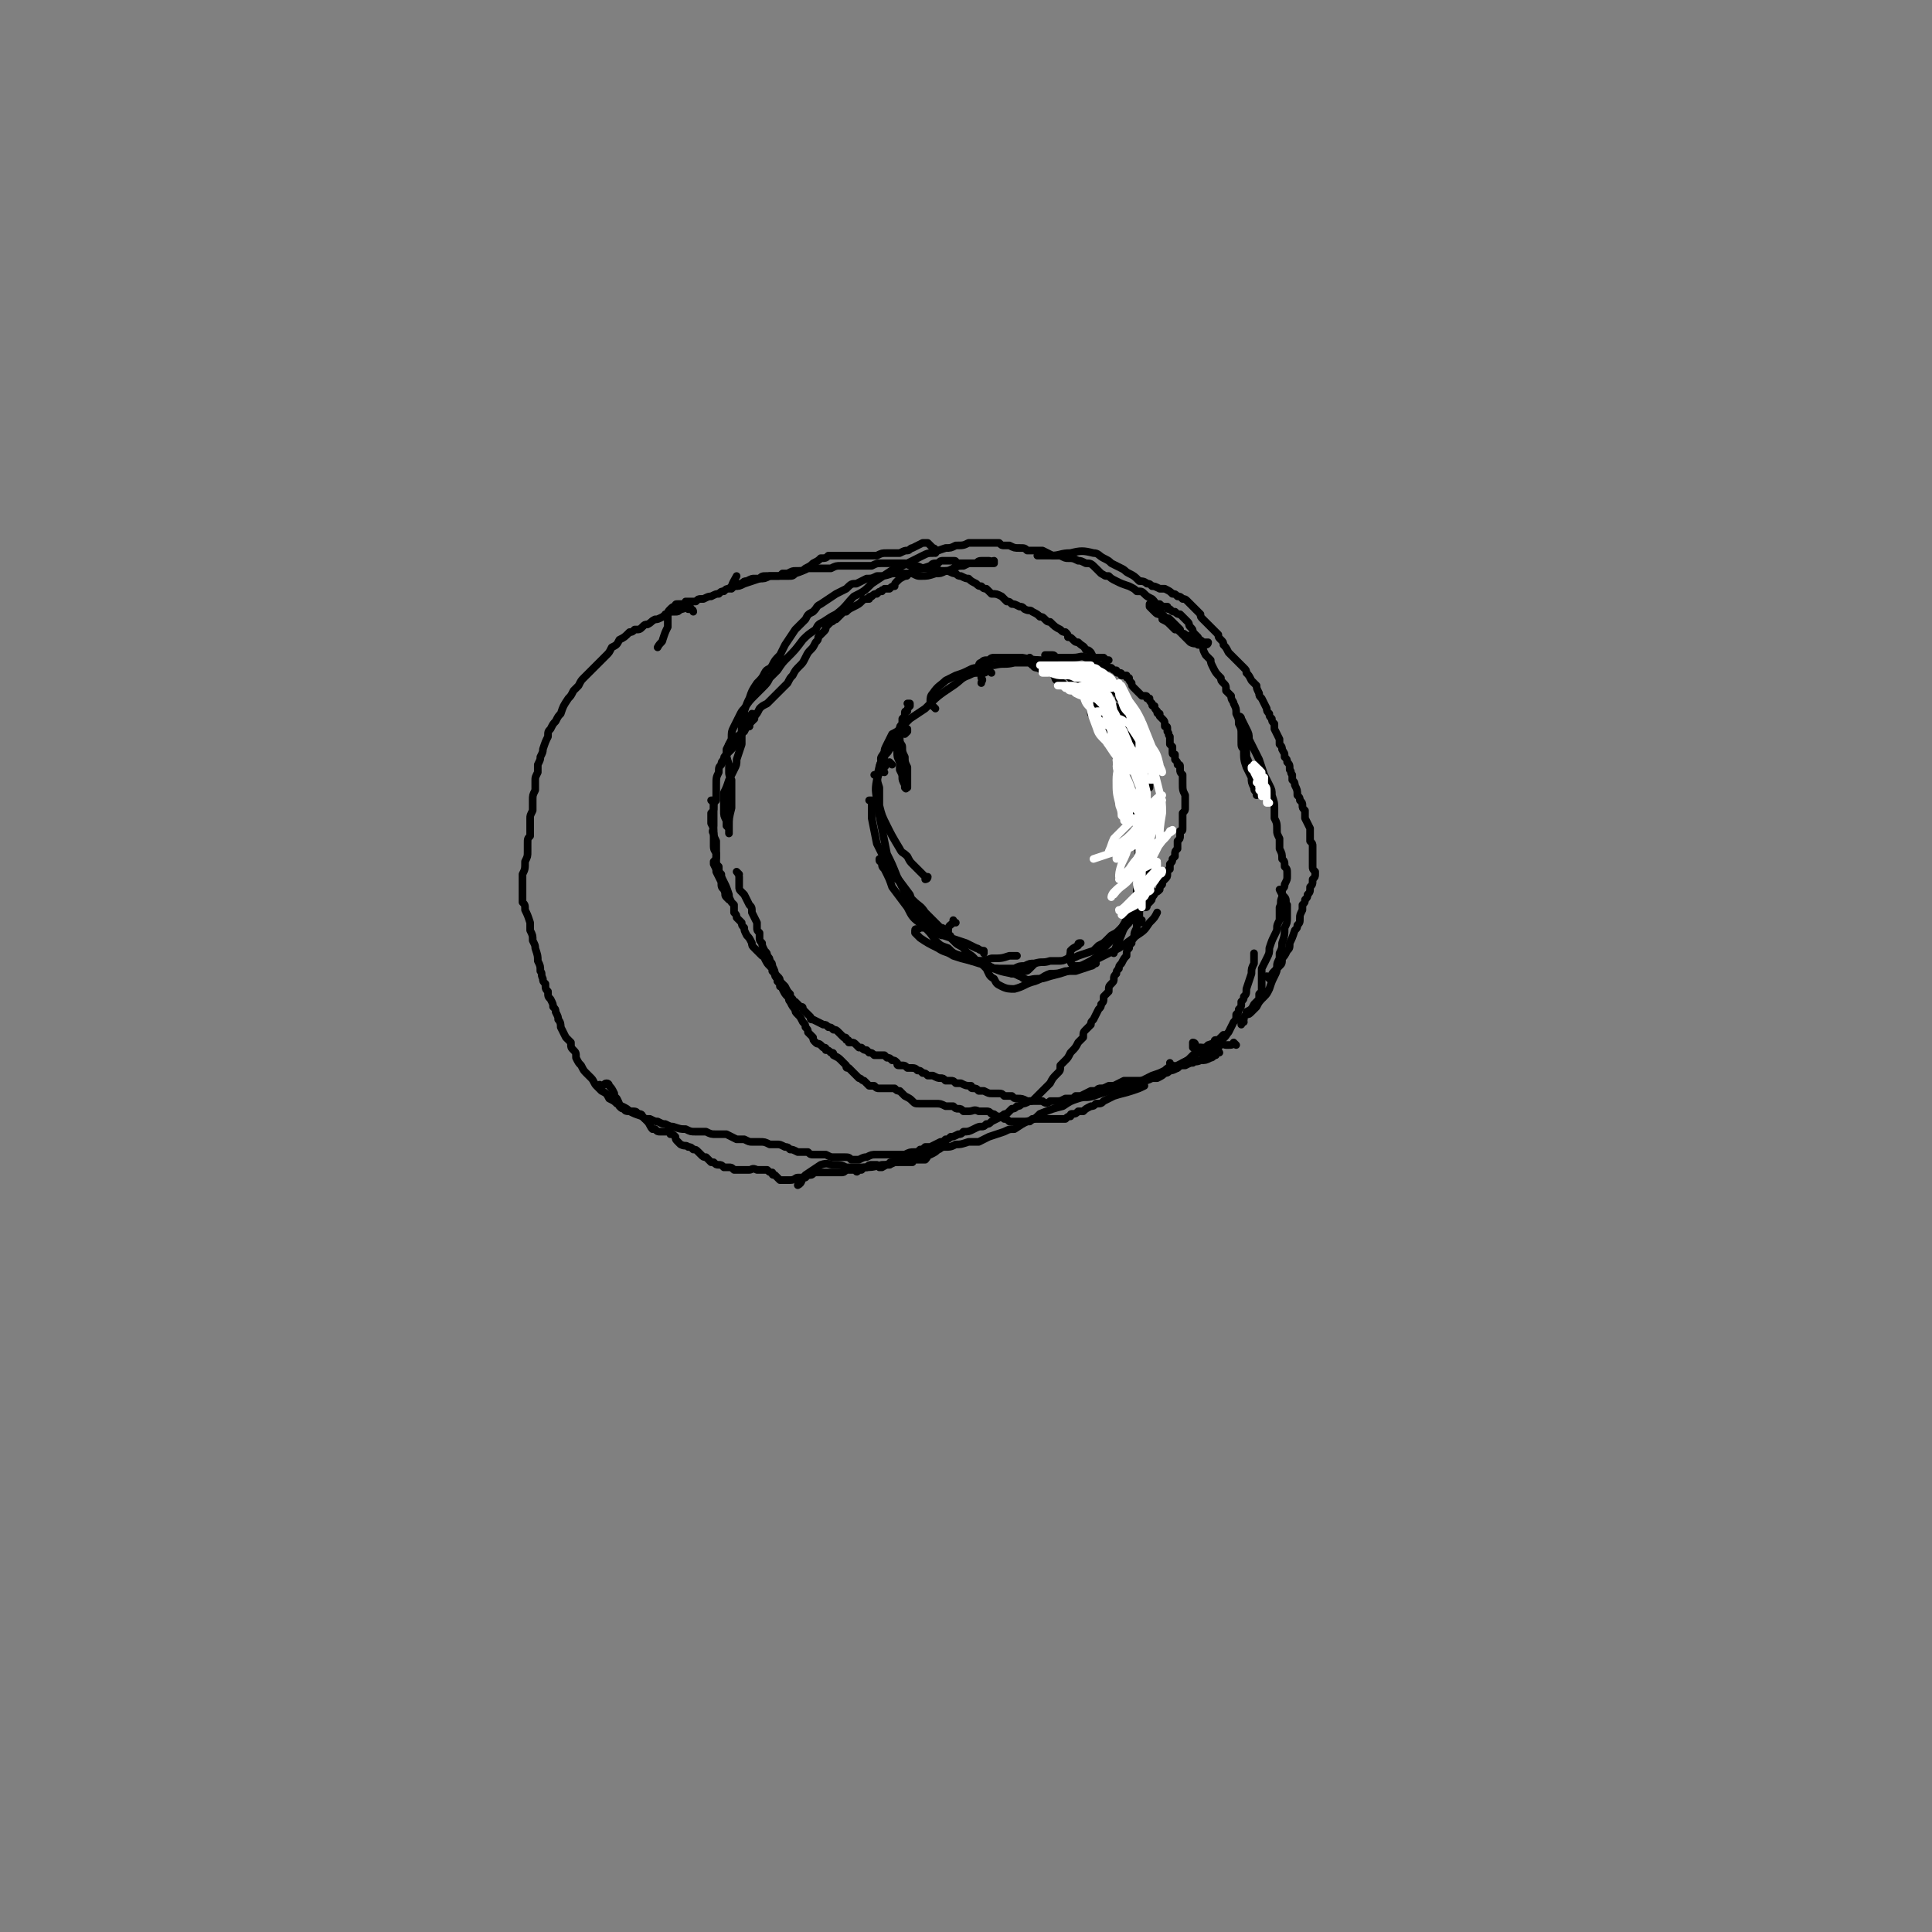 <svg viewBox='0 0 758 758' version='1.1' xmlns='http://www.w3.org/2000/svg' xmlns:xlink='http://www.w3.org/1999/xlink'><rect x="0" y="0" width="758" height="758" fill="#808080" stroke="none"/><g fill='none' stroke='#000000' stroke-width='3' stroke-linecap='round' stroke-linejoin='round'><path d='M272,240c0,-1 -1,-1 -1,-1 0,-1 0,0 0,0 0,0 0,0 -1,0 0,0 0,-1 -1,-1 -1,1 -1,1 -2,1 -1,1 -1,1 -2,1 -1,0 -1,0 -2,0 -1,1 -1,1 -2,1 0,1 0,0 -1,1 -2,1 -2,1 -3,1 -2,1 -1,1 -3,2 -1,0 -1,0 -2,1 -1,1 -1,1 -3,1 -1,1 -1,1 -2,1 -2,2 -2,2 -4,3 -1,2 -1,2 -3,3 -1,2 -1,2 -2,3 -2,2 -2,2 -3,3 -2,2 -2,2 -4,4 -1,1 -1,1 -2,2 -1,1 -1,1 -2,3 -1,1 -1,1 -2,2 -1,2 -1,2 -2,3 -2,3 -2,3 -3,6 -1,1 -1,1 -2,3 -1,1 -1,1 -2,3 -1,1 -1,1 -1,3 -1,2 -1,2 -2,5 0,1 0,1 -1,3 0,1 0,1 -1,3 0,2 0,2 0,3 -1,2 -1,2 -1,3 0,2 0,2 0,4 -1,2 -1,2 -1,4 0,2 0,2 0,4 -1,2 -1,2 -1,3 0,2 0,2 0,3 0,2 0,2 0,4 -1,1 -1,1 -1,3 0,1 0,1 0,3 0,2 0,2 -1,4 0,3 0,3 -1,5 0,2 0,2 0,4 0,2 0,2 0,3 0,2 0,2 0,4 1,1 1,1 1,3 1,2 1,2 2,5 0,2 0,2 0,3 1,2 1,2 1,4 1,2 1,2 1,3 1,3 1,3 1,5 1,2 1,2 1,4 1,1 0,1 1,3 0,1 0,1 1,2 0,2 0,2 1,3 0,2 0,2 1,3 1,2 1,2 1,3 1,1 1,1 1,2 1,2 1,2 1,3 1,1 1,2 1,3 1,2 1,2 2,4 1,1 1,1 2,2 0,2 0,2 1,3 1,1 1,1 1,3 1,2 1,2 2,3 1,2 1,2 2,3 1,1 1,1 2,2 1,1 1,2 2,3 1,1 1,1 2,2 2,1 2,1 3,3 2,1 2,1 3,2 1,0 1,1 2,1 2,1 2,1 3,2 2,1 2,1 5,2 1,1 1,1 3,1 2,1 2,1 3,1 2,1 2,1 3,1 2,1 2,1 3,1 3,1 3,1 5,1 2,1 2,1 4,1 2,0 2,0 4,0 2,1 2,1 4,1 2,0 2,0 4,0 2,1 2,1 4,2 2,0 2,0 3,0 2,1 2,1 3,1 2,0 2,0 3,0 2,0 2,0 4,1 2,0 2,0 3,0 1,0 1,0 3,1 1,0 1,0 2,1 1,0 1,0 3,1 2,0 2,0 4,0 1,1 1,1 2,1 1,0 2,0 3,0 1,0 1,0 2,0 2,1 2,1 3,1 2,0 2,0 4,0 2,0 2,0 3,1 2,0 2,0 3,0 2,-1 2,-1 3,-1 2,-1 2,-1 4,-1 2,0 2,0 3,0 2,0 2,0 3,0 1,0 1,0 2,0 2,0 2,0 3,0 2,-1 2,-1 4,-1 1,0 1,0 2,-1 1,0 1,0 2,-1 1,0 1,0 2,0 2,-1 2,-1 4,-2 1,0 1,0 2,-1 1,0 1,0 2,-1 1,0 1,0 3,-1 1,0 1,0 2,-1 2,0 2,0 4,-1 2,-1 2,-1 3,-1 1,0 1,0 2,-1 1,0 1,0 2,-1 2,-1 2,-1 4,-2 1,-1 1,-1 2,-1 1,-1 1,-1 2,-2 1,0 1,0 2,-1 1,0 1,0 2,-1 1,0 1,0 3,-1 1,0 1,0 2,-1 1,-1 1,-1 2,-2 1,-1 1,-1 2,-2 1,-1 1,-1 2,-2 1,-2 1,-2 3,-4 1,-1 1,-1 1,-3 1,-1 1,-1 2,-2 1,-1 1,-1 2,-3 2,-2 2,-2 3,-4 1,-1 1,-1 2,-2 0,-2 0,-2 1,-3 1,-1 1,-1 2,-2 0,-1 0,-1 1,-2 1,-2 1,-2 2,-4 1,-1 1,-1 1,-2 1,-1 1,-1 1,-3 1,-1 1,-1 2,-2 0,-2 0,-2 1,-3 1,-1 1,-1 1,-2 0,-1 0,-1 1,-2 0,-1 0,-1 1,-2 0,-1 0,-1 1,-2 1,-2 1,-2 2,-3 0,-2 0,-2 1,-3 0,-1 0,-1 1,-2 0,-1 0,-1 0,-1 1,-1 1,-1 1,-2 0,-1 0,-1 1,-3 0,0 0,0 0,-1 0,-1 0,-1 0,-2 1,-1 1,-1 1,-2 0,-2 0,-2 0,-3 0,-1 0,-1 0,-2 1,-1 0,-1 1,-2 0,-1 0,-1 0,-3 0,-1 0,-1 0,-3 0,-2 0,-2 0,-3 0,-1 0,-1 0,-3 0,-1 0,-1 0,-2 0,-1 0,-1 0,-2 0,-1 0,-1 0,-2 0,-2 0,-2 0,-4 0,-1 0,-1 0,-3 0,-1 0,-1 0,-2 0,-1 1,-1 1,-2 0,-1 0,-1 0,-3 0,-1 0,-1 0,-2 0,-1 0,-1 -1,-2 0,-1 0,-1 0,-2 0,-1 0,-1 0,-1 -1,-2 -1,-2 -1,-4 0,-1 0,-1 0,-2 -1,-1 -1,-1 -1,-2 0,-1 0,-1 0,-2 0,-1 0,-1 0,-3 -1,-1 -1,-1 -1,-2 0,-1 0,-1 -1,-2 0,-1 0,-1 0,-2 0,-1 0,-1 -1,-2 0,-2 0,-2 0,-3 0,-1 0,-1 0,-2 0,-1 0,-1 -1,-2 0,-1 0,-1 0,-2 0,-2 0,-2 -1,-3 0,-1 0,-1 0,-2 -1,-1 -1,-1 -1,-3 0,0 0,0 -1,-1 0,-1 0,-1 -1,-2 -1,-1 -1,-1 -2,-3 0,0 0,0 -1,-1 0,-1 0,-1 -1,-2 0,-1 0,-1 -1,-2 0,-1 0,-1 -1,-2 -1,-1 -1,-1 -2,-2 -1,-2 -1,-2 -2,-4 -1,-1 -1,-1 -2,-1 -1,-2 -1,-1 -3,-3 -1,0 -1,0 -2,-1 -1,-1 -1,-1 -2,-1 0,-1 0,-1 -1,-2 -1,0 -1,0 -2,-1 -2,-1 -2,-1 -4,-3 -1,0 -1,0 -2,-1 -1,-1 -1,-1 -2,-1 -1,-1 -1,-1 -3,-2 -1,-1 -1,0 -3,-1 -1,-1 -1,-1 -2,-1 -2,-1 -2,-1 -3,-1 -1,-1 -1,-1 -2,-1 -1,-1 -1,-1 -2,-2 -2,-1 -2,-1 -4,-1 -1,-1 -1,-1 -2,-2 -1,0 -1,0 -2,-1 -1,0 -1,0 -2,-1 -2,-1 -2,-1 -3,-2 -1,0 -1,0 -3,-1 -1,0 -1,0 -2,-1 -1,0 -1,0 -3,-1 -1,0 -1,0 -3,0 -2,-1 -2,-1 -4,-1 -2,0 -2,0 -3,0 -2,-1 -2,-1 -4,-1 -1,0 -1,0 -3,-1 -2,0 -2,0 -4,0 -2,0 -2,0 -5,0 -2,0 -2,0 -4,1 -2,0 -2,0 -3,0 -2,0 -2,0 -4,0 -3,0 -3,0 -5,0 -2,0 -2,0 -4,1 -1,0 -1,0 -3,0 -2,0 -2,0 -3,0 -2,0 -2,0 -3,0 -2,1 -2,1 -5,1 -1,0 -1,0 -3,1 -1,0 -1,0 -2,0 -1,1 -1,1 -2,1 -2,0 -2,0 -4,0 -2,0 -2,0 -3,1 -1,0 -1,0 -2,0 -1,0 -1,0 -3,1 -1,0 -1,0 -2,1 -1,0 -1,0 -3,1 -1,0 -1,0 -2,1 -1,0 -1,0 -2,1 -1,0 -1,0 -2,1 -1,0 -1,0 -3,1 -1,0 -1,0 -3,1 0,0 0,0 -1,0 -1,0 -1,0 -2,1 -1,0 -1,0 -2,0 -1,0 -1,0 -2,0 0,1 0,1 -1,1 -1,0 -1,0 -1,0 -1,0 -1,0 -1,0 -1,0 -1,0 -1,1 -1,0 -1,0 -2,1 -1,1 -1,1 -1,2 0,2 0,3 0,5 -1,2 -1,2 -2,5 0,1 -1,1 -2,3 '/><path d='M294,285c-1,0 -1,-1 -1,-1 0,0 0,0 0,0 0,1 -1,0 -1,0 -1,0 -1,1 -1,1 0,0 0,0 0,-1 0,0 0,0 1,-1 0,0 0,0 0,0 0,0 0,0 1,0 0,0 0,0 0,0 0,0 0,0 0,0 1,1 0,0 0,0 0,0 0,0 0,0 1,0 1,0 1,0 0,0 0,0 0,0 -1,0 -1,0 -2,1 0,0 0,0 0,0 1,0 0,-1 0,-1 0,0 0,0 1,0 '/><path d='M469,410c0,0 0,-1 -1,-1 0,1 0,1 0,2 0,0 0,0 0,0 0,0 0,0 0,0 0,0 0,0 0,0 1,0 1,1 2,1 0,0 0,-1 1,-1 0,0 0,0 0,0 '/><path d='M471,412c0,0 0,-1 -1,-1 0,0 1,0 1,0 0,0 0,0 0,0 0,1 -1,0 -1,0 0,0 1,0 2,0 0,0 0,0 0,0 0,1 0,1 1,1 0,1 0,1 1,1 0,0 0,0 0,0 1,0 1,0 1,0 1,0 1,0 1,0 0,0 0,0 1,0 0,0 0,0 1,0 0,0 0,0 0,0 0,0 0,0 0,0 1,0 0,0 0,-1 0,0 0,1 0,1 0,0 0,0 0,0 1,0 0,0 0,-1 0,0 0,0 0,0 0,0 0,0 0,0 0,0 0,0 -1,0 0,0 0,0 0,1 0,0 0,0 0,0 0,0 -1,0 -1,-1 0,0 1,0 1,0 0,0 0,0 0,-1 0,0 0,0 0,0 0,1 -1,0 -1,0 0,0 1,0 1,0 0,0 0,0 0,0 1,1 0,0 0,0 0,0 0,0 0,0 -1,1 -1,1 -2,1 0,1 0,1 0,1 0,1 0,1 0,1 0,0 0,0 0,0 0,0 -1,0 -1,-1 0,0 1,0 2,-1 1,-1 0,-1 1,-2 1,-1 1,-1 1,-2 1,-1 1,-1 1,-1 0,0 1,-1 1,-1 -1,1 -1,2 -2,3 0,1 0,1 -1,2 -1,1 -1,1 -2,1 -1,1 -1,1 -1,1 -1,1 -1,1 -2,2 0,0 1,0 1,0 1,-1 1,-1 1,-2 1,-1 1,-1 2,-3 1,-1 1,-1 1,-1 0,0 0,0 0,0 0,0 0,-1 0,-1 -1,0 0,1 -1,2 0,2 -1,2 -1,3 0,0 0,0 0,0 0,1 1,0 1,0 '/><path d='M296,281c0,0 0,-1 -1,-1 -1,1 0,2 -1,4 -1,2 -2,2 -3,3 0,1 0,1 -1,2 0,0 0,-1 1,-1 0,-1 0,-1 1,-2 1,-2 1,-2 2,-3 1,-1 1,-1 1,-1 1,-1 1,-1 1,-1 0,0 0,1 0,1 -1,1 -1,1 -2,2 -1,1 -1,1 -2,3 -2,1 -1,1 -3,2 -1,1 -1,1 -2,2 0,0 0,0 -1,1 '/><path d='M294,285c0,0 0,-1 -1,-1 0,0 0,0 0,0 -1,1 -1,1 -2,2 0,1 0,1 0,2 -1,1 -1,1 -1,2 -1,1 -1,1 -2,2 0,1 0,1 -1,2 -1,1 -1,1 -2,2 -1,1 -1,1 -1,2 -1,1 -1,1 -1,2 -1,1 -1,1 -1,3 -1,2 -1,2 -1,5 0,2 0,2 0,3 0,2 0,2 0,3 -1,1 -1,1 -1,3 0,1 0,1 -1,2 0,2 0,2 0,4 1,2 1,2 1,3 0,2 0,2 1,4 0,1 0,1 0,2 0,1 0,1 0,2 0,1 0,1 0,2 0,1 0,1 -1,2 0,0 0,0 0,1 1,2 1,2 1,3 1,2 1,2 2,4 0,2 0,2 1,3 1,2 0,2 1,3 1,1 1,1 1,1 '/><path d='M280,315c0,0 -1,-1 -1,-1 0,0 0,0 1,0 0,1 0,1 0,2 0,1 0,1 0,2 0,1 0,1 0,2 0,2 0,2 0,4 0,2 -1,2 0,3 0,1 0,1 0,3 0,1 0,1 0,2 0,2 1,2 1,3 0,1 0,1 0,3 0,1 0,1 1,2 0,2 0,2 1,3 0,1 0,1 1,3 1,2 1,2 2,5 0,1 0,1 1,3 0,0 0,0 1,1 0,1 0,1 0,1 0,1 0,1 0,2 1,1 1,1 1,2 1,1 1,1 2,2 0,1 0,1 1,2 0,1 0,1 1,3 1,1 1,1 2,3 0,1 0,1 1,2 1,1 1,1 1,1 1,1 1,1 2,2 0,0 1,0 1,1 1,2 1,2 2,3 1,1 1,1 1,2 1,1 1,1 2,2 1,1 1,1 1,2 1,1 1,1 2,2 1,2 1,2 2,3 0,1 0,1 1,2 0,0 0,0 0,0 0,1 0,1 1,1 1,1 1,1 2,2 1,0 1,0 1,1 1,1 1,1 1,1 1,1 1,1 2,2 0,1 0,1 1,1 2,1 2,1 4,2 1,0 1,0 2,1 1,0 1,0 2,1 1,0 1,0 2,1 1,1 1,1 2,2 1,0 1,0 1,1 1,0 1,0 1,1 1,0 1,0 1,0 1,0 1,0 2,1 0,0 0,0 1,1 1,0 1,0 1,0 1,1 1,1 2,1 1,1 1,1 1,1 1,0 1,0 2,1 1,0 1,0 2,0 1,0 1,0 2,0 1,1 1,1 1,1 1,0 1,0 2,1 1,0 1,0 2,1 0,1 0,1 1,1 1,0 1,0 1,0 1,0 1,0 2,1 0,0 0,0 1,0 2,0 2,0 3,1 1,0 1,0 2,1 1,0 1,0 2,1 1,0 1,0 2,0 2,1 2,1 3,1 1,0 1,0 2,1 1,0 1,0 2,0 1,0 1,0 2,1 1,0 1,0 2,0 2,1 2,1 4,1 0,1 0,1 1,1 1,0 1,0 2,1 1,0 1,0 2,0 2,1 2,1 3,1 1,0 1,0 3,0 1,0 1,0 2,1 1,0 1,0 3,0 1,1 1,1 2,1 2,0 2,0 4,1 2,0 2,0 3,0 2,0 2,0 3,0 1,1 2,1 3,0 1,0 1,0 3,0 1,0 1,0 3,-1 1,0 1,0 2,0 1,0 1,0 2,-1 1,0 1,0 2,0 2,-1 2,-1 4,-2 1,0 1,0 2,0 1,-1 1,-1 2,-1 1,0 1,0 3,-1 1,0 1,0 2,0 2,-1 2,-1 4,-2 1,0 1,0 2,0 1,0 1,0 3,0 1,0 1,0 2,0 2,0 2,0 4,-1 1,0 1,0 2,0 2,-1 2,-1 3,-2 1,0 1,0 2,-1 1,0 1,0 3,-1 1,-1 1,-1 3,-1 2,-1 2,-1 3,-1 1,-1 1,0 3,-1 2,0 2,0 4,-1 1,0 1,-1 2,-1 '/><path d='M460,418c0,0 -1,0 -1,-1 0,0 0,1 1,1 0,0 0,0 0,1 1,0 1,0 2,0 1,-1 1,-1 2,-2 2,-1 2,-1 3,-2 1,-1 1,-1 2,-2 1,-1 1,0 3,-1 1,-1 1,-1 2,-2 3,-1 3,-1 5,-2 2,-1 2,-2 3,-3 1,-2 1,-2 2,-4 1,-1 1,-1 1,-3 1,-1 1,-1 1,-2 1,-1 1,-1 1,-2 0,0 0,0 0,-1 1,-1 1,-1 1,-2 1,-1 1,-1 1,-3 1,-3 1,-3 2,-6 0,-2 0,-2 1,-4 0,-1 0,-1 0,-2 0,-1 0,-1 0,-2 '/><path d='M289,292c0,0 -1,-1 -1,-1 0,0 0,1 1,1 1,-2 1,-2 2,-4 0,-1 0,-1 1,-3 1,-1 1,0 2,-1 1,-2 1,-2 2,-3 1,-1 1,-1 2,-3 1,-1 1,-1 3,-2 1,-1 1,-1 2,-2 1,-1 1,-1 2,-2 2,-2 2,-2 4,-4 1,-2 1,-2 2,-3 1,-2 1,-2 3,-4 1,-1 1,-1 2,-3 1,-2 1,-2 2,-3 1,-1 1,-1 2,-3 1,-1 1,-1 1,-2 1,-1 1,-1 2,-2 1,-1 1,-1 1,-2 1,-1 1,-1 2,-2 1,0 1,-1 2,-1 1,-1 1,-1 2,-2 1,-1 1,-1 2,-1 1,-1 1,-1 3,-2 2,-1 2,-1 3,-2 1,-1 1,-1 3,-1 0,-1 0,-1 1,-1 1,-1 1,-1 2,-1 1,-1 1,-1 2,-1 0,-1 0,0 1,-1 1,0 1,0 2,0 1,-1 1,-1 2,-1 0,-1 0,-1 1,-2 1,-1 1,-1 3,-2 0,0 0,0 0,0 1,0 1,0 1,-1 1,0 1,0 2,-1 1,0 1,0 2,-1 2,0 2,0 5,-1 1,-1 1,-1 3,-1 1,-1 1,-1 2,-1 1,0 1,0 2,0 1,0 1,0 2,0 1,0 1,0 1,1 1,0 1,0 3,0 1,0 1,0 2,0 1,0 1,0 3,0 1,-1 1,-1 3,-1 1,0 1,0 2,0 1,0 1,1 1,1 1,0 1,0 1,0 0,0 0,0 0,0 0,0 0,-1 0,-1 -1,0 -1,1 -1,1 -1,0 -1,0 -2,0 -1,0 -1,0 -2,0 -2,0 -2,0 -4,0 -1,0 -1,0 -3,1 -2,0 -2,0 -4,1 -2,1 -2,1 -3,1 -2,1 -2,1 -4,1 -3,1 -3,1 -6,1 -1,0 -1,0 -3,-1 -2,0 -2,0 -4,0 -2,0 -2,0 -4,0 -3,1 -3,1 -6,1 -2,1 -2,1 -4,1 -2,1 -2,1 -4,2 -2,0 -2,0 -4,2 -2,1 -2,1 -4,2 -3,2 -3,2 -6,4 -2,1 -1,1 -3,3 -2,1 -2,1 -3,3 -2,2 -2,2 -4,4 -2,3 -2,3 -4,6 -1,2 -1,2 -2,4 -2,2 -2,2 -3,4 -1,2 -2,1 -3,3 -1,2 -1,2 -3,4 -2,3 -2,3 -3,6 -1,2 -1,2 -2,5 0,2 0,2 -1,4 0,2 0,2 0,4 0,3 0,3 0,5 -1,3 -1,3 -2,6 0,2 0,2 -1,4 -1,2 -1,2 -2,4 -1,3 -1,3 -2,5 0,3 0,3 0,7 0,2 0,2 1,4 0,1 0,1 0,2 1,1 1,1 1,1 0,1 0,1 0,1 0,0 0,0 0,1 0,0 0,0 0,0 0,0 0,0 0,-1 0,-1 0,-1 0,-2 0,-3 0,-3 1,-7 0,-3 0,-3 0,-5 0,-3 0,-3 0,-6 -1,-2 -1,-2 -1,-3 0,-2 0,-2 0,-3 -1,-3 -1,-3 -1,-6 1,-2 1,-2 2,-4 0,-3 0,-3 1,-5 1,-2 1,-2 2,-4 1,-2 1,-2 2,-3 2,-3 2,-3 4,-5 2,-2 2,-2 3,-3 2,-2 2,-2 3,-4 2,-2 2,-2 3,-3 2,-3 2,-3 4,-5 3,-3 3,-3 6,-7 2,-2 2,-2 5,-4 1,-2 1,-2 3,-3 3,-2 3,-2 5,-3 4,-3 4,-4 7,-7 4,-2 4,-2 7,-5 3,-2 3,-2 6,-4 3,-2 3,-2 6,-3 4,-2 4,-2 8,-4 2,-1 2,-1 4,-1 2,-1 2,-1 5,-2 2,0 2,0 4,-1 3,0 3,0 5,-1 3,0 3,0 6,0 2,0 2,0 4,0 1,0 1,0 2,0 1,1 1,1 2,1 1,0 1,0 2,0 2,1 2,1 4,1 2,0 2,0 3,1 1,0 1,0 3,0 1,0 1,0 3,0 2,1 2,1 4,2 2,0 2,0 3,0 2,1 2,1 3,1 2,0 2,0 4,1 1,0 1,0 3,1 2,0 2,0 4,2 1,1 1,1 2,2 2,1 1,1 3,1 1,1 1,1 3,2 2,1 2,1 5,2 2,1 2,1 3,2 2,0 2,0 3,1 1,1 1,1 3,2 1,1 1,1 2,3 1,2 1,2 3,4 1,1 1,0 2,1 1,1 1,1 2,2 1,1 1,1 2,2 0,1 0,1 1,2 2,2 2,2 3,3 2,1 2,0 3,1 1,0 1,0 2,0 0,0 0,0 1,0 0,0 1,0 1,-1 0,0 -1,0 -1,0 -1,0 -1,0 -1,0 -1,-1 -1,-1 -2,-1 -1,0 -1,0 -2,-1 -1,0 -1,0 -3,-1 -1,-1 -1,0 -2,-1 -1,-1 -1,-1 -2,-1 -1,-1 -1,-1 -2,-2 -1,-1 -1,-1 -3,-2 0,-1 0,-1 -1,-2 -1,0 -1,0 -2,-1 -1,-1 -1,-1 -1,-1 -1,-1 -1,-1 -1,-1 0,-1 0,-1 0,-1 0,0 0,0 0,0 0,0 0,0 1,0 1,0 1,-1 1,0 1,0 1,0 2,0 1,1 1,1 3,1 0,1 0,1 1,1 1,1 1,1 2,1 1,1 1,1 2,1 1,1 1,1 2,2 0,0 0,0 1,1 1,1 0,1 1,2 1,1 1,1 1,2 1,1 1,1 2,2 1,2 1,2 2,4 0,1 0,1 1,3 1,1 1,1 2,2 0,1 0,1 1,3 1,2 1,2 3,4 0,1 0,1 1,2 1,1 1,1 1,3 1,1 1,1 2,2 0,2 1,2 1,3 1,2 1,2 1,4 1,2 1,2 1,4 1,2 1,2 1,4 0,1 0,1 0,3 0,2 0,2 1,3 0,4 0,4 1,7 1,2 1,2 2,4 0,2 0,2 1,4 0,1 0,1 1,2 0,1 0,1 0,1 0,0 0,0 0,0 0,-1 0,-1 0,-2 0,-1 0,-1 -1,-2 0,-1 0,-1 0,-2 -1,-3 -1,-3 -2,-5 0,-2 0,-2 -1,-4 0,-3 0,-3 -1,-5 0,-3 0,-3 -1,-5 0,-2 0,-2 -1,-4 0,-1 0,-1 0,-2 0,0 0,0 0,0 1,1 0,0 0,0 0,0 1,0 1,1 1,2 1,2 2,4 1,2 1,2 1,4 1,2 1,2 2,4 1,2 1,2 2,4 1,3 1,3 2,6 1,2 1,2 2,4 1,2 1,2 1,4 1,3 1,3 1,5 0,2 0,2 0,4 1,2 1,2 1,5 0,1 0,1 1,3 0,2 0,2 0,4 1,2 1,2 1,4 1,1 1,1 1,3 1,1 1,1 1,3 0,0 0,0 0,1 0,1 0,1 -1,3 0,1 0,1 -1,2 0,1 0,1 0,3 -1,2 0,2 -1,4 0,1 0,1 0,3 0,1 0,1 0,2 -1,2 -1,2 -1,3 0,1 0,1 -1,3 -1,2 -1,2 -2,5 0,2 0,2 -1,4 -1,2 -1,2 -2,4 0,1 0,1 0,3 0,2 0,2 0,4 0,0 0,0 0,1 0,1 0,1 -1,2 0,1 0,1 0,2 -1,1 -1,1 -2,2 -1,2 -1,2 -3,3 0,1 0,1 -1,2 0,0 0,0 -1,1 0,0 0,0 0,1 0,0 0,0 0,0 0,0 0,0 0,1 0,0 0,0 0,0 0,-1 1,-1 1,-1 0,0 -1,-1 0,-1 0,-1 0,-1 1,-2 1,0 1,0 2,-1 1,-1 1,-1 2,-2 1,-2 1,-2 3,-4 1,-1 1,-1 2,-3 1,-3 1,-3 2,-5 1,-2 1,-2 1,-4 0,-1 0,-1 1,-3 0,-1 0,-1 0,-2 1,-2 1,-2 1,-4 1,-3 1,-3 1,-6 1,-2 1,-2 1,-4 0,-1 0,-1 0,-3 0,-1 0,-1 0,-2 -1,-1 0,-2 -1,-3 -1,-1 -1,-1 -2,-3 '/><path d='M290,343c0,0 -1,-1 -1,-1 0,0 1,1 1,2 0,1 0,1 0,2 0,1 0,1 0,2 0,1 0,1 1,2 0,0 0,0 1,1 1,2 1,2 2,4 1,1 1,1 1,3 1,2 1,2 2,4 0,1 0,1 0,2 0,1 0,1 1,2 0,1 0,1 0,2 0,1 0,1 1,2 0,1 0,1 1,3 1,1 1,1 1,2 1,1 1,1 1,2 1,1 1,1 1,2 1,2 1,2 1,3 0,1 0,1 1,2 0,0 0,0 0,1 1,1 1,1 1,2 1,0 1,0 1,1 1,2 1,2 2,3 1,1 0,1 1,2 1,2 1,2 2,3 0,1 0,1 1,2 1,1 1,1 2,3 1,1 1,1 1,2 1,1 1,1 1,2 1,1 1,1 2,2 0,1 0,1 1,2 1,1 1,0 2,1 0,0 0,0 1,1 1,0 1,0 1,1 1,0 1,0 2,1 1,0 1,0 1,1 2,1 2,1 3,2 1,1 1,1 2,2 0,1 0,1 1,1 1,1 1,1 2,2 1,1 1,1 2,2 1,0 1,1 2,1 1,1 1,1 2,2 1,0 1,0 2,0 1,1 1,1 2,1 2,0 2,0 3,0 2,0 2,0 3,0 1,1 1,1 2,1 1,1 1,1 2,2 2,1 2,1 3,2 1,1 1,1 3,1 0,0 1,0 2,0 1,0 1,0 2,0 1,0 1,0 2,0 2,0 2,0 4,1 1,0 1,0 3,0 1,1 1,1 2,1 1,0 1,0 2,1 1,0 1,0 2,0 2,0 2,-1 4,0 1,0 1,0 3,0 1,0 1,0 2,1 1,0 1,0 2,1 2,0 2,0 3,1 1,0 1,0 2,1 1,0 1,0 1,0 1,0 1,0 2,0 1,0 1,0 2,0 1,0 1,0 2,0 0,0 0,0 1,0 1,-1 1,-1 1,-1 1,0 1,0 2,0 0,0 0,0 1,0 1,0 1,0 3,0 1,0 1,0 1,0 1,0 1,0 2,0 1,0 1,0 2,0 1,0 1,0 2,0 1,-1 1,-1 2,-1 0,-1 0,-1 1,-1 1,0 1,0 2,-1 1,0 1,0 2,0 1,-1 1,-1 3,-2 1,0 1,0 2,-1 2,0 2,0 3,-1 2,-1 2,-1 4,-2 3,-1 4,-1 7,-2 3,-1 3,-1 5,-2 '/><path d='M498,384c0,0 0,-1 -1,-1 0,0 1,1 1,1 0,-1 0,-1 1,-1 0,-1 0,-1 1,-2 1,-1 1,-1 2,-2 1,-1 1,-1 1,-3 1,-1 1,-1 2,-3 1,-1 1,-1 1,-3 1,-2 1,-2 2,-5 1,-1 1,-1 1,-2 1,-1 1,-1 1,-3 0,-1 0,-1 1,-3 0,-1 0,-1 0,-2 1,-1 1,-1 1,-2 1,-1 1,-1 1,-2 1,-1 1,-1 1,-3 1,-1 1,-1 1,-3 1,-1 1,-1 1,-2 0,0 0,0 0,-1 -1,-1 -1,-1 -1,-2 0,-2 0,-2 0,-3 0,-2 0,-2 0,-5 0,-1 0,-1 -1,-2 0,-1 0,-1 0,-2 0,-2 0,-2 0,-3 -1,-2 -1,-2 -2,-4 0,-1 0,-1 0,-3 -1,-1 -1,-1 -1,-2 0,-1 0,-1 -1,-2 0,-1 0,-1 -1,-2 0,-2 0,-2 -1,-4 0,-1 0,-1 -1,-2 0,-1 0,-1 0,-2 -1,-1 0,-1 -1,-2 0,-2 0,-2 -1,-3 0,-1 0,-1 -1,-2 0,-2 0,-1 -1,-3 0,-1 0,-1 -1,-2 0,-1 0,-1 0,-2 -1,-2 -1,-2 -2,-4 0,-1 0,-1 0,-2 -1,-1 -1,-1 -1,-2 -1,-1 -1,-1 -1,-2 -1,-1 -1,-1 -1,-2 -1,-2 -1,-2 -2,-4 -1,-1 -1,-1 -1,-2 -1,-2 -1,-2 -1,-3 -1,-1 -1,-1 -2,-2 -1,-2 -1,-2 -2,-3 0,-1 0,-1 -1,-2 -1,-1 -1,-1 -2,-2 -1,-1 -1,-1 -2,-2 -1,-1 -1,-1 -2,-2 -1,-2 -1,-2 -2,-3 0,-1 0,-1 -1,-2 -1,-1 -1,-1 -1,-2 -1,-1 -1,-1 -2,-2 -1,-1 -1,-1 -2,-2 -1,-1 -1,-1 -2,-2 -1,-1 -1,-1 -1,-2 -1,-1 -1,-1 -2,-2 0,0 0,0 -1,-1 -1,-1 -1,-1 -2,-2 -1,-1 -1,-1 -2,-1 -1,-1 -1,-1 -2,-1 -1,-1 -1,-1 -2,-1 -1,-1 -1,-1 -3,-2 -1,0 -1,0 -2,0 -2,-1 -2,-1 -3,-1 -1,-1 -1,-1 -2,-1 -1,-1 -2,-1 -3,-1 -2,-2 -2,-2 -4,-3 -2,-1 -1,-1 -3,-2 -2,-1 -2,-1 -4,-2 -1,-1 -1,-1 -3,-2 -2,-1 -2,-2 -4,-2 -4,-1 -5,-1 -9,0 -4,0 -4,1 -8,1 -2,0 -3,0 -5,0 '/><path d='M236,427c0,-1 -1,-1 -1,-1 0,-1 1,0 1,0 1,0 1,-1 2,-1 1,0 1,1 1,1 1,1 1,1 2,3 0,1 0,1 1,2 1,2 1,2 1,3 1,1 1,1 2,1 0,1 1,1 2,1 0,0 1,0 1,0 1,0 2,0 2,1 1,0 2,0 2,1 1,1 1,1 2,2 1,1 1,2 2,3 0,0 0,0 1,0 1,1 1,1 2,1 1,0 1,0 2,0 1,0 1,0 1,0 1,0 1,0 1,1 1,0 1,0 2,1 0,1 0,1 1,2 0,0 0,0 0,0 1,1 1,1 1,1 2,1 2,0 3,1 1,0 1,0 2,1 1,0 1,0 2,1 1,1 1,1 1,1 1,1 1,1 2,1 1,1 1,1 2,2 0,0 0,0 1,0 1,1 1,1 2,1 1,0 1,0 2,1 1,0 1,0 2,0 1,0 1,0 2,1 0,0 0,0 1,0 1,0 1,0 2,0 1,0 1,0 3,0 1,0 1,-1 3,0 1,0 1,0 2,0 1,0 1,0 2,0 1,1 1,1 2,1 0,1 0,1 1,1 1,1 1,1 2,2 0,0 1,0 1,0 1,0 1,0 2,0 0,0 0,0 1,0 2,0 2,-1 3,-1 1,0 1,0 3,0 1,-1 1,-1 2,-1 1,0 1,-1 2,-1 2,0 2,0 3,0 1,0 1,0 3,0 1,0 1,0 2,0 1,0 1,0 1,0 1,0 1,0 1,0 1,0 1,0 2,-1 0,0 0,0 0,0 1,0 1,0 1,0 1,0 1,0 1,0 0,0 0,0 1,0 0,0 0,0 1,0 0,1 0,1 1,0 1,0 1,0 1,0 1,-1 1,-1 1,-1 1,0 1,0 1,0 1,-1 1,-1 2,-1 1,0 1,0 2,0 0,0 0,0 1,1 1,0 1,0 1,0 2,-1 1,-1 3,-1 0,-1 0,-1 1,-1 0,0 0,0 0,0 1,0 1,0 2,0 1,0 1,0 1,0 1,0 1,0 2,0 1,0 1,0 1,0 1,0 1,0 1,0 0,0 0,0 1,0 0,-1 0,-1 1,-1 0,0 0,0 1,0 0,0 0,0 1,0 0,0 0,0 1,0 0,0 1,0 1,0 1,-1 1,-2 2,-2 2,-1 2,-1 3,-2 1,0 1,-1 3,-2 0,0 0,0 0,0 '/><path d='M367,217c0,0 0,-1 -1,-1 0,0 1,0 1,0 0,0 0,-1 -1,-1 -1,-1 -1,-1 -2,-2 -1,0 -1,0 -2,0 -2,1 -2,1 -4,2 -1,0 -1,1 -2,1 -1,0 -1,0 -3,1 -1,0 -1,0 -2,0 -1,0 -1,0 -3,0 -2,0 -2,0 -4,1 -2,0 -2,0 -4,0 -1,0 -1,0 -3,0 -2,0 -2,0 -3,0 -3,0 -3,0 -5,0 -2,0 -2,0 -4,0 -1,1 -1,1 -3,1 -1,1 -1,1 -3,2 -1,1 -1,1 -3,2 -1,1 -1,1 -4,2 -1,1 -1,1 -3,1 -1,0 -1,0 -3,0 -2,0 -2,0 -4,0 -2,1 -2,1 -4,1 -3,1 -3,1 -6,2 -2,1 -2,1 -4,1 0,0 -1,1 -1,1 0,-2 1,-3 2,-5 '/><path d='M485,410c0,0 -1,-1 -1,-1 0,0 0,0 0,0 0,1 -1,1 -2,1 0,0 -1,0 -1,0 -1,0 -1,-1 -2,0 -2,0 -2,0 -3,0 -1,1 -1,1 -2,1 -1,1 -1,1 -2,1 -1,1 -1,1 -2,1 -2,2 -2,2 -4,3 -2,1 -2,1 -4,2 -3,1 -3,0 -5,2 -2,1 -2,1 -5,2 -2,1 -2,1 -4,2 -4,2 -4,2 -8,3 -2,1 -2,0 -5,1 -3,1 -3,1 -6,2 -3,1 -3,0 -6,1 -3,1 -3,1 -6,3 -4,1 -4,1 -9,3 -2,2 -2,2 -5,3 -2,1 -2,1 -5,3 -2,0 -2,0 -4,1 -3,1 -3,1 -6,2 -2,1 -2,1 -4,2 -2,0 -2,0 -4,0 -3,1 -3,1 -5,1 -2,1 -2,1 -5,1 -3,1 -3,1 -7,2 -2,1 -2,1 -4,2 -2,0 -2,0 -4,1 -2,0 -2,1 -4,1 -2,1 -2,1 -5,1 -4,1 -4,1 -8,1 -3,0 -3,0 -6,0 -2,-1 -2,-1 -5,-1 -2,0 -2,-1 -5,0 -3,2 -3,2 -6,4 -2,2 -1,3 -3,4 0,0 0,0 0,0 '/><path d='M357,277c0,-1 0,-1 -1,-1 0,0 1,0 1,0 0,1 0,1 0,1 -1,1 -1,1 -1,2 -1,0 -1,0 -1,1 0,0 0,0 0,1 -1,1 -1,1 -1,1 0,1 0,1 0,2 -1,1 -1,1 -1,2 0,2 0,2 0,4 0,2 1,2 1,3 0,2 0,2 1,4 0,2 0,2 1,4 0,1 0,1 0,3 0,2 0,2 0,4 0,0 0,0 0,1 -1,0 0,0 -1,0 0,0 0,0 0,0 1,1 0,0 0,0 0,-1 0,-1 0,-1 -1,-2 -1,-2 -1,-3 0,-1 0,-1 -1,-3 0,-1 0,-1 0,-3 -1,-2 -1,-2 -1,-4 0,-2 0,-2 0,-3 0,-1 0,-1 1,-2 0,-1 0,-1 0,-2 0,0 0,0 1,-1 0,0 1,0 1,-1 0,0 0,0 1,0 0,0 0,0 0,0 0,0 0,0 0,1 0,0 0,0 -1,1 '/><path d='M347,303c-1,0 -1,-1 -1,-1 -1,0 -1,1 -2,2 0,0 0,0 -1,0 '/><path d='M351,292c0,0 -1,0 -1,-1 0,0 1,1 1,1 -1,1 -1,1 -2,2 -1,2 -2,2 -2,3 -2,3 -2,3 -2,6 -1,3 -1,3 0,6 0,4 0,4 0,7 1,4 1,4 3,8 2,4 2,4 5,9 1,2 1,1 3,3 1,2 1,2 2,3 1,1 1,1 2,2 1,1 1,1 2,2 1,1 1,1 2,1 0,1 -1,1 -1,1 '/><path d='M342,315c0,0 0,-1 -1,-1 0,0 1,0 1,0 0,1 0,2 0,3 0,2 0,2 0,4 1,5 1,5 2,10 2,4 2,4 4,8 2,4 2,4 5,7 2,4 2,4 5,7 3,3 3,2 5,5 3,3 3,3 6,6 1,0 1,0 1,1 1,1 1,1 1,1 0,1 0,1 -1,1 -1,0 -1,0 -2,-1 -1,0 -1,-1 -2,-2 -2,-1 -2,-1 -3,-3 -1,-2 -1,-2 -3,-4 -2,-3 -2,-3 -3,-6 -3,-4 -3,-4 -6,-8 -2,-2 -2,-2 -3,-4 -1,-1 -1,-1 -2,-1 -1,0 -1,-1 -1,-1 0,1 0,1 1,1 0,2 0,2 1,3 2,4 2,4 3,7 3,4 3,4 6,8 2,4 2,4 6,7 5,3 5,3 11,5 3,1 3,1 6,2 2,1 2,1 4,2 1,0 1,1 3,1 0,0 0,0 0,0 0,0 0,0 0,1 '/><path d='M365,365c0,-1 -1,-1 -1,-1 0,0 1,0 0,0 -1,0 -2,0 -3,0 -1,1 -2,0 -2,1 0,0 0,0 0,1 1,1 1,1 2,2 3,2 3,2 7,4 3,2 3,1 6,3 3,1 3,1 7,2 3,1 3,1 7,2 4,2 4,2 9,3 2,0 2,0 5,-1 1,0 1,0 2,-1 1,-1 1,-1 2,-2 '/><path d='M402,381c0,0 -1,-1 -1,-1 0,0 0,0 0,0 0,1 0,1 0,1 -2,0 -2,0 -3,0 -2,0 -2,0 -4,0 -2,0 -2,-1 -3,-1 -2,0 -2,0 -4,-1 -1,-1 -1,-1 -3,-2 -4,-1 -4,-1 -7,-2 -3,-1 -3,-1 -5,-3 -3,-1 -3,-1 -5,-3 -2,-3 -2,-3 -5,-6 -2,-3 -2,-3 -4,-7 -3,-6 -3,-6 -6,-12 -2,-5 -2,-5 -4,-9 -1,-5 -1,-5 -2,-10 -1,-5 -1,-5 -2,-10 0,-4 -1,-4 0,-9 1,-6 1,-6 4,-12 2,-4 3,-4 6,-9 '/><path d='M350,300c0,0 -1,-1 -1,-1 -1,0 -1,1 -2,2 -1,0 -1,-1 -1,-2 -1,-2 0,-2 1,-4 0,-1 0,-1 1,-3 1,-2 1,-2 2,-4 2,-1 2,-1 3,-2 2,-2 2,-2 4,-4 3,-2 3,-2 6,-4 5,-5 5,-5 11,-9 3,-2 3,-3 6,-4 2,-1 2,-1 4,-1 1,0 1,1 1,2 1,1 0,1 0,2 '/><path d='M367,278c0,0 -1,-1 -1,-1 0,0 1,1 0,0 0,0 -1,0 -1,-2 0,-1 0,-2 1,-3 2,-3 3,-3 5,-5 2,-1 2,-1 4,-2 3,-1 3,-1 5,-2 2,-1 2,-1 5,-1 3,-1 3,-1 5,-1 4,-1 4,0 8,-1 2,0 2,0 4,0 2,0 2,0 3,0 1,0 1,0 1,0 1,0 1,0 1,-1 0,0 0,0 0,0 0,1 0,1 -1,1 '/><path d='M389,264c0,0 -1,-1 -1,-1 -1,0 -1,1 -2,1 -1,0 -1,-1 -2,-2 0,-1 0,-2 1,-2 1,-1 1,-1 3,-1 1,-1 1,-1 3,-1 2,0 2,0 4,0 3,0 3,0 6,0 5,1 5,1 9,1 4,-1 4,-1 7,-1 2,0 2,0 4,0 3,0 3,-1 5,0 1,0 1,0 3,0 2,0 2,0 4,0 0,0 0,0 1,1 0,0 0,0 1,0 '/><path d='M414,258c0,0 0,-1 -1,-1 -1,0 -1,0 -2,0 0,0 0,0 -1,0 0,0 0,0 0,0 1,0 1,0 1,0 0,0 0,0 1,0 0,0 0,0 0,0 0,1 0,1 0,1 0,1 0,1 0,1 0,0 0,0 0,1 1,0 1,0 0,0 0,1 0,1 0,1 -1,0 -1,0 -2,0 -1,0 -1,0 -1,0 -2,-1 -2,-1 -3,-1 -1,0 -1,0 -1,0 -1,-1 -1,-1 -1,-1 0,0 0,0 0,0 0,0 0,0 0,-1 0,0 0,0 0,0 0,1 -1,1 0,1 0,1 0,1 1,2 1,0 0,1 2,1 2,1 2,1 5,2 2,0 2,0 4,1 2,0 3,0 5,1 2,1 2,1 5,2 3,3 3,3 7,5 2,2 2,2 4,4 2,1 2,2 4,3 2,1 2,1 4,2 1,1 2,0 3,1 0,0 0,0 0,1 '/><path d='M417,268c0,0 -1,0 -1,-1 0,0 0,1 0,1 -1,-1 -2,-1 -2,-2 -1,-2 -1,-2 0,-4 0,0 0,0 1,0 0,-1 0,-1 1,-1 0,1 0,1 1,1 1,1 1,2 2,3 2,2 2,3 4,5 2,2 2,2 4,4 2,2 2,2 5,4 2,2 2,2 4,4 3,3 3,3 6,7 2,2 2,2 3,5 2,2 2,3 3,5 1,3 1,3 2,6 0,1 0,1 1,3 0,1 0,1 0,1 '/><path d='M425,273c0,-1 -1,-1 -1,-1 0,0 1,0 0,0 0,0 0,0 0,0 0,-1 0,0 0,0 1,0 1,0 2,1 1,1 1,1 2,2 2,3 2,3 4,6 1,3 1,3 2,6 2,3 2,3 3,6 1,4 1,4 2,8 2,3 2,3 3,7 2,4 2,4 4,8 1,2 1,2 1,4 1,1 1,1 1,1 0,1 -1,0 -1,0 '/><path d='M429,280c0,0 -1,-1 -1,-1 0,0 0,1 0,1 0,-1 0,-1 1,-1 0,0 0,0 0,0 0,1 0,1 1,2 1,2 1,2 2,3 1,2 1,2 2,5 1,3 1,3 3,6 2,5 2,5 5,10 1,3 1,3 2,7 2,3 2,3 3,6 1,3 1,2 2,5 1,2 0,2 1,5 '/><path d='M439,300c-1,0 -1,-1 -1,-1 0,0 0,0 0,1 1,1 1,1 2,3 1,4 1,4 2,7 2,6 2,6 3,11 1,5 1,5 1,9 1,5 1,5 0,10 0,4 0,4 0,9 0,4 -1,4 0,8 0,2 0,3 1,5 1,0 1,0 1,-1 '/><path d='M375,362c-1,0 -1,-1 -1,-1 0,0 0,0 0,1 -1,1 -2,1 -2,3 0,1 0,1 0,2 1,0 1,0 1,1 1,1 1,1 2,2 1,1 2,1 3,2 2,3 3,2 5,5 2,1 2,1 4,3 1,2 1,3 3,4 1,2 1,2 3,3 2,1 3,1 5,1 4,-1 4,-2 8,-3 3,-1 3,-2 6,-3 3,0 3,0 6,-1 2,0 2,0 4,0 3,-1 3,-1 6,-2 1,0 1,-1 2,-1 '/><path d='M398,382c-1,0 -1,-1 -1,-1 0,0 0,1 0,1 1,0 1,0 3,1 1,0 1,1 2,1 2,1 2,0 5,0 2,0 2,0 5,-1 4,-1 4,-1 7,-2 6,-2 6,-2 12,-5 4,-2 4,-2 8,-4 3,-2 3,-2 7,-5 3,-2 3,-2 5,-5 2,-2 2,-2 3,-4 '/><path d='M451,349c0,0 0,-1 -1,-1 0,0 1,1 1,0 1,-2 1,-3 2,-6 0,-2 0,-2 1,-4 '/><path d='M451,325c0,0 -1,-1 -1,-1 0,-1 0,-2 0,-3 0,-3 -1,-3 -1,-7 -1,-1 -1,-1 -1,-2 0,-1 0,-1 0,-2 0,0 0,-1 0,-1 0,1 0,1 0,2 0,2 0,2 0,4 1,3 1,3 1,6 0,3 1,3 1,7 1,4 1,4 1,8 0,3 0,3 0,6 0,2 0,2 -1,5 -1,3 -2,3 -3,6 -2,3 -2,3 -4,6 -3,5 -3,6 -7,10 -3,3 -3,3 -5,6 -3,2 -3,2 -5,3 -2,1 -2,1 -4,1 -1,0 -2,-1 -2,-2 -1,-1 0,-2 0,-4 1,-1 1,-1 3,-2 0,-1 0,-1 1,-1 '/><path d='M443,361c0,-1 -1,-1 -1,-1 1,-1 2,0 2,0 0,0 0,0 0,1 -1,0 -1,0 -2,1 -1,1 -1,1 -2,2 0,0 0,0 -1,1 -1,1 -1,1 -3,2 -1,1 -1,1 -2,2 -1,1 -1,1 -3,2 -1,1 -1,1 -2,2 -3,1 -3,1 -6,2 -2,1 -2,1 -4,1 -2,1 -2,1 -4,1 -2,0 -2,0 -3,0 -3,1 -3,0 -6,1 -2,0 -2,0 -4,1 -2,0 -2,0 -4,1 -2,0 -2,0 -4,0 -2,0 -2,0 -4,0 -2,-1 -2,-1 -5,-2 -1,-1 -1,-1 -2,-1 -1,0 -1,0 -2,0 0,0 0,0 0,0 1,0 1,0 1,0 4,0 4,0 7,-1 4,0 4,0 7,-1 2,0 2,0 3,0 '/><path d='M431,263c0,-1 -1,-1 -1,-1 0,-1 1,0 1,0 -1,0 -1,0 -2,0 0,0 0,0 0,0 0,0 0,-1 0,-1 2,0 2,0 3,0 1,0 1,0 2,0 0,0 0,0 1,1 1,0 1,0 1,0 1,1 1,1 2,1 0,1 0,1 1,1 1,0 1,0 1,1 1,0 1,0 2,0 0,1 0,1 1,1 0,1 0,1 1,2 0,1 0,1 1,2 0,0 0,0 1,1 0,0 0,0 1,1 0,0 0,0 1,1 1,0 1,0 1,0 1,0 1,0 1,1 1,0 1,0 1,0 0,1 0,1 1,2 0,1 0,1 1,1 0,1 0,1 1,2 0,1 0,1 1,1 0,1 0,1 0,1 1,1 1,1 1,1 1,1 1,1 1,3 1,0 1,0 1,1 0,1 0,1 0,1 1,1 0,1 1,2 0,0 0,0 0,1 0,1 0,1 0,2 1,1 1,1 1,1 0,1 0,1 0,2 0,1 0,1 1,1 0,1 0,1 0,2 1,1 1,1 1,2 1,0 1,0 1,1 0,1 0,1 0,1 0,1 0,1 1,2 0,1 0,1 0,2 0,1 0,1 0,1 0,3 0,3 1,5 0,1 0,1 0,2 0,1 0,1 0,2 0,0 0,0 0,1 0,1 0,1 -1,2 0,1 0,1 0,2 0,1 0,1 0,2 0,1 0,1 0,2 0,1 0,1 -1,1 0,1 0,1 0,2 0,1 0,1 -1,2 0,2 0,2 0,3 -1,1 -1,1 -1,2 0,0 0,0 0,1 -1,1 -1,1 -1,1 0,1 0,1 -1,2 0,1 0,1 0,2 -1,0 0,0 -1,1 0,1 0,1 0,1 0,1 0,1 -1,2 -1,1 -1,1 -1,2 -1,1 -1,1 -1,2 -1,1 -1,1 -2,1 0,1 0,1 -1,2 0,1 0,1 -1,2 0,0 0,0 -1,1 0,1 0,1 -1,1 -1,0 -1,0 -2,1 -1,1 -1,1 -2,2 -1,1 -1,1 -2,3 -3,3 -2,3 -4,7 -1,2 -1,2 -2,5 '/></g>
<g fill='none' stroke='#FFFFFF' stroke-width='3' stroke-linecap='round' stroke-linejoin='round'><path d='M495,311c0,0 -1,-1 -1,-1 0,0 1,0 1,1 0,0 0,0 0,0 0,1 0,1 0,1 0,0 0,-1 0,-2 0,-1 0,-1 0,-2 0,-1 0,-1 0,-3 0,0 0,0 0,0 0,0 1,0 1,0 0,1 0,1 0,3 1,1 1,1 1,3 0,2 0,2 0,4 0,0 1,0 1,0 0,0 0,0 0,0 -1,-1 -1,-1 -1,-2 -1,-2 -1,-2 -2,-4 -1,-3 -1,-3 -2,-5 -1,-1 -1,-1 -1,-2 -1,0 -1,0 -1,-1 0,0 0,0 0,0 1,1 1,1 1,2 1,2 1,2 2,3 0,1 0,1 1,3 0,0 0,0 1,1 0,0 0,0 0,0 0,1 -1,0 -1,0 0,0 0,0 0,1 0,0 0,0 0,0 0,0 0,0 0,1 0,0 0,0 0,0 0,1 0,0 1,0 0,-1 0,-1 0,-3 0,-1 0,-1 -1,-3 0,-1 0,-1 0,-3 -1,-1 -1,-1 -2,-2 -1,-1 -1,-1 -1,-1 0,0 0,0 0,0 0,1 0,1 0,1 0,1 0,1 0,2 1,2 1,2 2,4 0,1 0,1 0,2 0,0 0,0 0,0 0,0 0,0 0,-1 0,0 0,0 0,0 0,0 0,0 0,-1 0,0 0,0 0,0 0,1 -1,0 -1,0 0,-1 1,0 2,0 0,-1 0,-1 1,-1 0,0 0,0 0,0 -1,-1 -1,-1 -1,-1 '/><path d='M496,305c-1,0 -1,-1 -1,-1 -1,0 -1,1 -1,1 0,0 0,-1 0,-1 0,-1 0,-1 0,-2 0,0 0,0 0,0 0,1 0,1 1,2 0,1 0,1 0,2 0,0 0,0 0,0 '/><path d='M439,298c0,0 -1,-1 -1,-1 0,0 1,1 1,1 0,4 -1,4 -1,8 0,5 0,5 1,9 0,2 1,2 1,5 1,1 1,1 1,2 1,0 1,-1 2,-2 0,-2 0,-2 0,-4 0,-5 -1,-5 -1,-9 0,-3 -1,-3 -1,-5 0,-1 0,-1 -1,-2 0,0 0,0 0,0 1,1 1,1 1,3 2,4 2,4 3,7 1,3 1,3 2,5 1,1 1,1 1,2 0,0 0,0 0,0 1,-1 1,-1 1,-2 0,-3 0,-3 0,-7 -1,-2 -1,-2 -1,-5 0,-2 0,-2 0,-4 -1,-1 -1,-2 -1,-2 1,1 1,2 1,3 0,3 0,3 1,5 0,3 0,3 0,7 1,2 1,2 1,4 0,1 0,2 0,2 1,0 1,-1 0,-1 0,-2 0,-2 0,-3 -1,-3 -1,-3 -1,-5 -1,-3 -1,-3 -1,-5 0,-3 0,-3 -1,-6 0,0 0,-1 0,-1 1,1 1,2 1,3 1,2 1,2 1,4 1,3 1,3 1,6 0,2 0,2 0,5 0,1 0,1 0,1 0,0 0,0 0,0 1,-1 1,-1 1,-2 0,-2 0,-2 0,-3 -1,-4 -1,-4 -1,-7 0,-1 -1,-1 -1,-2 0,0 0,0 0,0 0,1 0,1 0,1 0,3 0,3 0,7 0,2 0,2 0,4 1,2 0,2 0,4 0,0 0,1 0,1 0,0 1,-1 1,-1 0,-3 0,-3 0,-5 0,-3 0,-3 -1,-6 0,-2 0,-2 -1,-5 -1,-2 -1,-2 -2,-3 -2,-1 -2,-1 -4,-1 -1,0 -1,1 -1,2 -1,1 -1,1 -1,3 -1,2 -1,2 0,4 0,3 0,3 1,6 1,3 1,4 3,7 1,1 1,1 3,1 1,0 1,0 2,-1 1,-2 1,-2 1,-4 -1,-5 -1,-5 -3,-10 -1,-3 -1,-3 -3,-6 -1,-2 -1,-2 -3,-4 0,0 -1,-1 -2,0 0,0 0,1 0,2 0,4 0,4 2,8 1,4 1,4 3,8 2,3 2,3 4,5 1,1 2,1 3,1 1,0 1,-1 1,-2 -1,-5 -1,-6 -3,-11 -1,-5 -2,-5 -4,-10 -2,-5 -2,-5 -5,-10 -2,-3 -2,-3 -4,-6 -2,-2 -3,-2 -4,-2 -1,0 -1,0 -1,1 1,2 1,2 1,4 2,4 2,4 3,7 2,3 2,3 4,6 2,3 2,3 4,5 1,0 1,1 2,0 0,-1 0,-1 0,-3 -1,-3 -1,-3 -2,-6 -2,-5 -2,-5 -4,-9 -3,-6 -3,-6 -6,-11 -1,-2 -2,-2 -3,-3 -1,0 -2,0 -2,1 -1,1 -1,2 0,3 1,5 1,6 3,11 1,3 1,3 4,6 1,2 2,2 4,3 1,1 2,1 3,1 1,0 2,-1 2,-2 0,-2 -1,-3 -2,-6 -2,-3 -2,-3 -4,-6 -2,-2 -2,-2 -5,-5 -2,-2 -2,-2 -5,-4 -1,-1 -2,-1 -4,-2 0,0 0,0 0,1 1,1 1,1 2,2 1,3 1,3 3,5 2,3 1,3 4,5 3,2 3,2 6,4 1,0 1,1 2,0 0,0 0,-1 0,-1 0,-2 -1,-2 -2,-3 -1,-3 -1,-3 -3,-5 -3,-3 -4,-3 -7,-5 -2,-1 -2,-1 -4,-2 -2,0 -2,0 -4,-1 0,0 -1,0 -1,0 0,0 0,1 1,1 1,0 1,0 2,1 2,1 2,1 3,1 2,1 2,1 5,1 1,0 1,0 3,0 1,0 2,0 2,0 0,0 0,-1 0,-1 -2,-1 -2,-1 -3,-1 -2,-1 -2,-1 -4,-2 -3,0 -3,0 -7,-1 -2,0 -2,0 -3,0 -1,0 -1,0 -3,0 0,0 0,0 0,0 0,0 0,0 0,0 2,0 2,0 3,1 2,0 2,0 4,0 2,-1 2,-1 4,-1 2,0 2,0 4,-1 2,-1 2,-1 4,-1 0,0 0,0 0,-1 0,0 0,0 -1,0 -1,0 -1,0 -2,0 -2,0 -2,0 -4,0 -2,0 -2,0 -5,-1 -1,0 -1,0 -2,0 -1,-1 -1,0 -1,-1 0,0 0,0 0,0 0,-1 1,-1 1,-1 2,1 2,1 4,2 2,0 2,0 3,0 2,1 2,1 4,1 1,1 1,1 2,2 1,0 1,0 2,1 0,0 1,0 1,1 0,0 0,0 -1,0 0,0 -1,0 -1,0 -1,-1 -1,-1 -2,-2 -2,-2 -2,-2 -3,-3 0,-1 0,-1 -1,-2 0,0 0,0 0,-1 0,0 0,0 0,0 1,0 1,0 2,1 1,1 1,1 2,2 2,1 2,1 3,2 1,0 1,0 2,1 0,0 0,0 0,1 1,0 1,0 1,0 0,0 -1,-1 -1,-1 -1,-2 -1,-2 -3,-3 -1,-1 -1,-1 -3,-2 -1,-1 -1,-1 -3,-1 -3,0 -3,0 -6,0 -1,0 -1,0 -3,0 -1,1 -1,1 -2,1 -2,0 -2,0 -3,0 -2,-1 -1,-1 -3,-1 -1,0 -1,0 -2,-1 0,0 0,0 -1,0 0,0 0,0 0,0 1,0 1,0 1,0 3,0 3,0 5,0 2,0 2,0 4,0 2,0 2,0 4,0 1,0 1,0 3,0 2,0 2,0 3,0 0,0 0,1 0,1 0,0 0,1 -1,1 -1,0 -1,0 -2,1 -2,0 -2,0 -3,0 -3,0 -3,-1 -6,-1 -2,0 -2,0 -4,0 -1,0 -1,0 -3,0 0,0 0,0 0,0 0,0 0,1 0,1 2,0 2,0 3,0 3,1 3,1 5,1 3,0 3,0 5,1 3,0 3,0 5,1 4,2 5,3 7,6 3,2 2,3 3,6 2,3 1,3 2,6 0,3 0,3 0,5 0,1 0,2 -1,2 0,0 -1,0 -1,-1 -1,-2 -1,-2 -1,-4 -1,-3 -1,-3 -2,-6 0,-3 0,-3 -1,-7 0,-2 0,-3 0,-4 0,0 0,1 0,2 1,3 1,3 2,6 2,5 1,5 3,10 2,5 2,6 5,10 2,4 3,4 6,7 1,1 2,1 3,1 0,-1 0,-1 0,-3 0,-3 -1,-3 -2,-5 -2,-6 -2,-6 -6,-12 -1,-2 -1,-2 -3,-3 -1,-1 -2,-1 -2,-1 0,1 0,2 0,3 1,2 1,2 3,5 2,4 2,4 5,8 2,2 2,2 3,3 1,1 1,1 1,1 0,-1 0,-2 0,-3 -1,-3 -1,-3 -2,-6 -3,-7 -3,-7 -5,-14 -2,-4 -2,-4 -4,-8 0,-1 -1,-2 -1,-3 0,0 0,1 1,1 2,4 2,4 4,8 3,5 3,5 5,10 2,5 1,5 3,9 2,3 2,3 3,5 0,1 1,2 1,2 0,-1 -1,-2 -1,-3 -1,-4 -1,-4 -3,-7 -2,-5 -2,-5 -4,-10 -2,-4 -2,-4 -5,-8 -1,-2 -2,-2 -4,-3 0,-1 0,0 0,0 0,2 1,2 1,3 1,3 1,3 3,5 1,3 1,3 2,5 2,2 2,3 3,4 0,0 0,-1 0,-2 -1,-2 -1,-2 -2,-4 -2,-3 -2,-3 -4,-6 -1,-3 -1,-3 -3,-7 -1,0 -1,0 -1,0 0,0 0,1 1,1 1,2 1,2 2,4 2,4 2,4 4,7 3,7 3,7 5,13 2,4 2,4 3,8 1,4 1,4 2,8 1,4 1,4 1,8 -1,6 -1,6 -1,12 -1,2 -1,2 -2,4 -1,2 -1,2 -2,2 0,1 0,0 -1,0 0,-1 0,-2 0,-3 1,-4 1,-4 2,-7 1,-3 1,-3 2,-6 0,-3 0,-3 1,-5 0,-1 1,-2 1,-2 0,0 -1,2 -1,3 -2,3 -1,3 -3,6 -1,4 -1,5 -3,9 -2,3 -2,3 -4,7 -2,2 -1,3 -4,5 -1,0 -2,1 -2,0 0,-1 0,-2 1,-5 2,-4 2,-4 3,-8 2,-4 3,-4 5,-9 2,-3 2,-3 4,-7 0,0 1,-1 0,0 0,0 0,0 -1,1 -1,3 -1,3 -3,5 -2,4 -2,4 -4,7 -2,4 -2,4 -5,8 -1,0 -1,1 -1,1 0,0 0,-1 0,-1 2,-2 2,-2 3,-5 4,-5 4,-5 8,-11 2,-3 2,-3 4,-6 1,-1 2,-2 3,-2 0,0 -1,1 -1,1 -1,3 -1,3 -3,5 -3,4 -3,4 -8,9 -2,2 -2,2 -5,4 -1,2 -1,2 -3,3 0,0 -1,0 -1,0 1,-2 1,-3 2,-5 2,-2 2,-2 4,-4 2,-2 2,-2 4,-3 2,-1 2,-1 4,-1 1,0 1,1 1,2 1,3 1,4 0,7 -1,3 -1,3 -3,6 -2,2 -2,2 -4,5 -1,1 -1,1 -3,3 0,1 -1,1 -1,1 1,0 1,-1 2,-2 2,-2 2,-2 4,-4 3,-3 3,-3 6,-5 2,-3 2,-3 5,-5 2,-2 3,-2 4,-3 0,-1 0,0 -1,0 -1,2 -1,2 -3,4 -3,4 -3,4 -6,7 -3,3 -3,3 -6,7 -3,4 -4,3 -7,7 -1,0 -1,1 -1,1 0,0 0,-1 1,-2 2,-2 2,-2 4,-3 3,-3 3,-3 7,-6 2,-1 2,-1 4,-2 1,-1 1,-1 2,-1 0,1 0,1 0,2 -1,2 -1,2 -3,4 -2,4 -2,4 -5,7 -2,2 -2,2 -4,4 -1,1 -2,2 -3,2 0,1 1,0 2,-1 3,-3 3,-3 6,-6 2,-3 2,-3 5,-5 2,-1 2,-1 4,-3 0,0 0,-1 0,0 0,0 0,1 -1,1 -3,4 -3,4 -6,7 -2,2 -2,2 -5,5 -2,1 -2,1 -3,3 -1,0 -1,1 -1,1 0,0 0,0 1,-1 1,-1 1,-1 3,-2 2,-1 2,-1 3,-3 2,-1 2,-1 3,-3 1,0 2,-1 1,-1 0,-1 0,0 -1,0 -1,1 -1,1 -2,1 0,0 -1,0 -1,0 -1,-2 -1,-2 -1,-4 1,-3 1,-3 1,-6 1,-3 1,-3 2,-6 0,-3 0,-3 1,-6 0,0 0,-1 0,-1 0,1 0,1 0,3 -1,3 -1,3 -1,6 -1,4 -1,4 -1,7 0,2 0,2 -1,5 0,0 0,0 0,0 0,-2 1,-2 1,-4 0,-4 0,-4 0,-8 1,-5 1,-5 1,-11 0,-4 0,-4 0,-9 0,-2 0,-5 0,-4 0,0 0,3 0,6 0,6 0,6 0,12 0,6 0,6 -1,12 0,6 0,6 0,12 0,1 0,2 0,2 0,-1 0,-2 0,-4 -1,-5 -1,-5 -1,-10 0,-7 0,-7 0,-15 1,-10 1,-10 1,-20 0,-3 0,-4 0,-5 0,0 0,1 0,3 0,3 0,3 1,7 0,5 0,5 0,11 1,5 1,5 1,11 0,1 0,2 0,2 0,0 0,-1 0,-2 0,-4 0,-4 -1,-7 -1,-10 0,-10 -1,-19 -1,-6 -1,-6 -1,-12 0,-3 0,-5 0,-7 0,0 0,1 0,2 0,11 0,11 0,22 0,4 -1,4 0,8 0,2 1,2 0,5 0,2 1,3 -1,5 -4,3 -5,2 -11,4 -3,1 -3,1 -6,2 '/></g>
</svg>